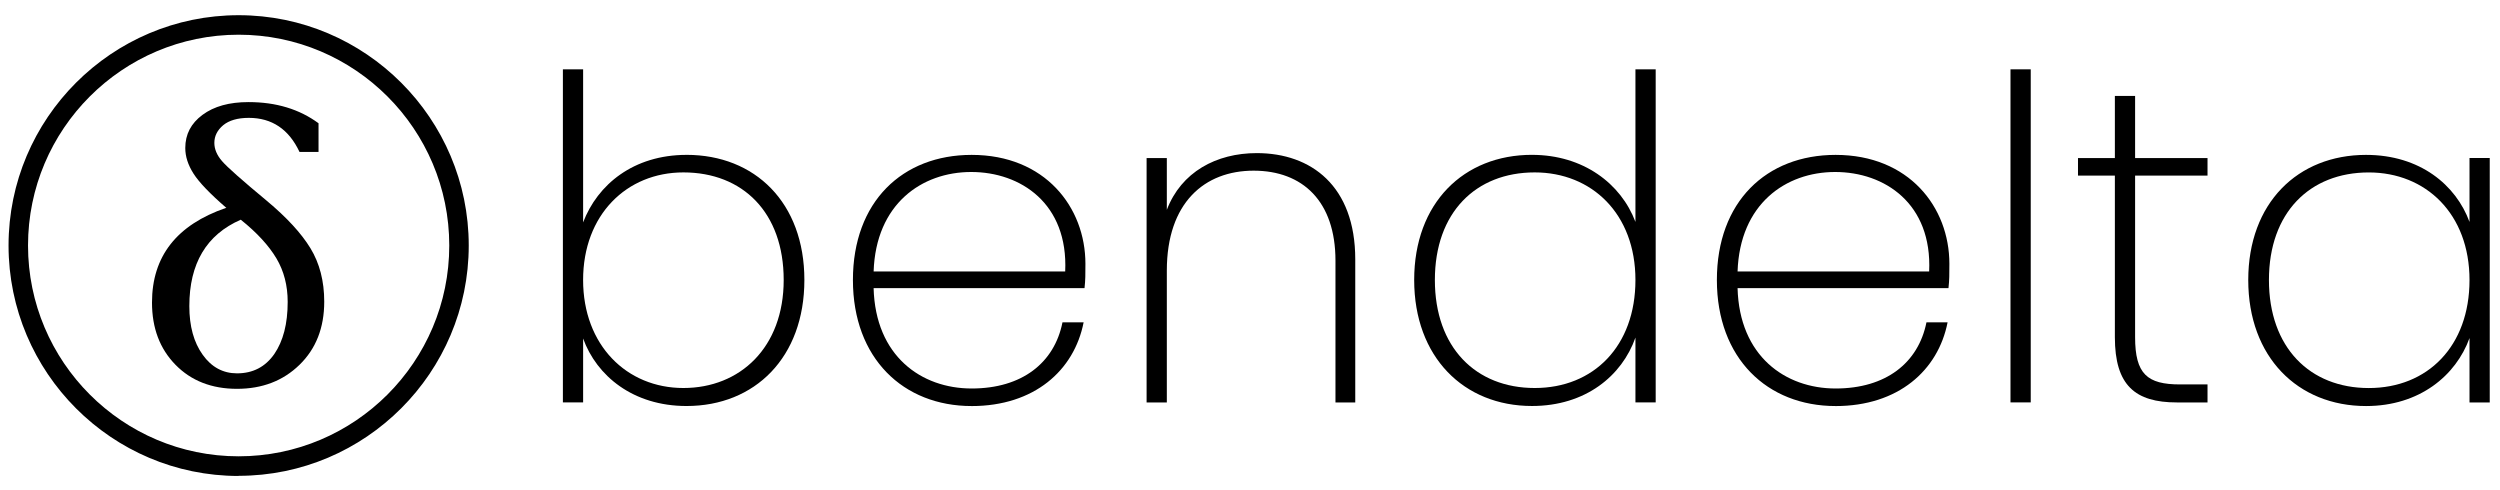 <svg fill="none" height="30" viewBox="0 0 153 30" width="153" xmlns="http://www.w3.org/2000/svg"><g fill="#000"><path d="m13.862 12.73c-1.009-.872-1.679-1.57-2.018-2.103-.339-.533-.505-1.047-.505-1.57 0-.836.349-1.506 1.055-2.029s1.642-.78 2.816-.78c1.688 0 3.11.432 4.284 1.295v1.754h-1.165c-.651-1.387-1.688-2.084-3.101-2.084-.688 0-1.211.156-1.569.45-.358.303-.541.661-.541 1.083 0 .376.156.753.468 1.111.312.367 1.229 1.175 2.743 2.433 1.22 1.019 2.11 1.983 2.67 2.902.56.918.844 2.011.844 3.269 0 1.598-.504 2.883-1.514 3.866-1.009.983-2.284 1.469-3.826 1.469-1.541 0-2.798-.487-3.761-1.469-.963-.983-1.44-2.25-1.44-3.811 0-2.828 1.514-4.756 4.532-5.794zm.872.716c-2.101.918-3.147 2.681-3.147 5.289 0 1.23.275 2.222.817 2.975.541.762 1.248 1.139 2.101 1.139.973 0 1.734-.395 2.284-1.185.541-.79.817-1.846.817-3.186 0-1.001-.229-1.891-.688-2.663s-1.183-1.57-2.183-2.369z"/><path d="m14.605 29.129c-7.761 0-14.082-6.327-14.082-14.104 0-7.777 6.321-14.095 14.082-14.095 7.761 0 14.082 6.326 14.082 14.095 0 7.768-6.321 14.095-14.082 14.095zm0-27.005c-7.11 0-12.89 5.785-12.89 12.901 0 7.116 5.78 12.901 12.89 12.901 7.11 0 12.89-5.785 12.89-12.901 0-7.116-5.78-12.901-12.89-12.901z"/><path d="m42.017 9.477c4.183 0 7.211 2.92 7.211 7.658s-3.027 7.713-7.211 7.713c-3.275 0-5.504-1.846-6.33-4.132v3.912h-1.238v-20.384h1.238v9.366c.881-2.314 3.083-4.132 6.33-4.132zm-.193 1.074c-3.468 0-6.138 2.589-6.138 6.584 0 3.994 2.67 6.611 6.138 6.611s6.138-2.479 6.138-6.611c0-4.132-2.505-6.584-6.138-6.584z"/><path d="m59.465 24.85c-4.183 0-7.266-2.92-7.266-7.713 0-4.793 3.027-7.658 7.266-7.658 4.486 0 6.963 3.195 6.963 6.666 0 .661 0 .992-.055 1.488h-12.908c.11 4.16 2.917 6.143 6 6.143s5.064-1.57 5.559-4.049h1.294c-.578 2.947-3.027 5.124-6.853 5.124zm-6-8.236h11.725c.193-4.16-2.725-6.088-5.752-6.088-3.027 0-5.835 1.956-5.972 6.088z"/><path d="m81.731 15.954c0-3.636-2.009-5.509-5.009-5.509-3 0-5.312 1.956-5.312 6.115v8.071h-1.238v-14.958h1.238v3.168c.881-2.314 3.027-3.471 5.505-3.471 3.33 0 6.027 2.011 6.027 6.501v8.76h-1.211z"/><path d="m93.759 9.477c3.138 0 5.449 1.763 6.33 4.104v-9.338h1.239v20.384h-1.239v-3.967c-.825 2.341-3.055 4.187-6.33 4.187-4.183 0-7.211-3.003-7.211-7.713 0-4.71 3.027-7.658 7.211-7.658zm.165 1.074c-3.605 0-6.11 2.452-6.11 6.584 0 4.132 2.505 6.611 6.11 6.611 3.606 0 6.165-2.562 6.165-6.611s-2.669-6.584-6.165-6.584z"/><path d="m112.339 24.85c-4.183 0-7.266-2.92-7.266-7.713 0-4.793 3.028-7.658 7.266-7.658 4.486 0 6.963 3.195 6.963 6.666 0 .661 0 .992-.055 1.488h-12.908c.11 4.16 2.918 6.143 6 6.143 3.083 0 5.064-1.57 5.56-4.049h1.293c-.578 2.947-3.027 5.124-6.853 5.124zm-6-8.236h11.725c.192-4.16-2.725-6.088-5.752-6.088-3.028 0-5.835 1.956-5.973 6.088z"/><path d="m123.042 4.243h1.239v20.384h-1.239z"/><path d="m129.43 10.746h-2.257v-1.074h2.257v-3.801h1.238v3.801h4.432v1.074h-4.432v9.889c0 2.259.744 2.892 2.753 2.892h1.679v1.102h-1.872c-2.56 0-3.798-1.047-3.798-3.994z"/><path d="m144.804 9.479c3.302 0 5.504 1.846 6.33 4.104v-3.912h1.238v14.958h-1.238v-3.939c-.826 2.286-3.055 4.16-6.33 4.16-4.184 0-7.211-3.002-7.211-7.713 0-4.71 3.027-7.658 7.211-7.658zm.165 1.074c-3.606 0-6.11 2.452-6.11 6.584 0 4.132 2.504 6.611 6.11 6.611 3.605 0 6.165-2.562 6.165-6.611 0-4.049-2.67-6.584-6.165-6.584z"/></g></svg>